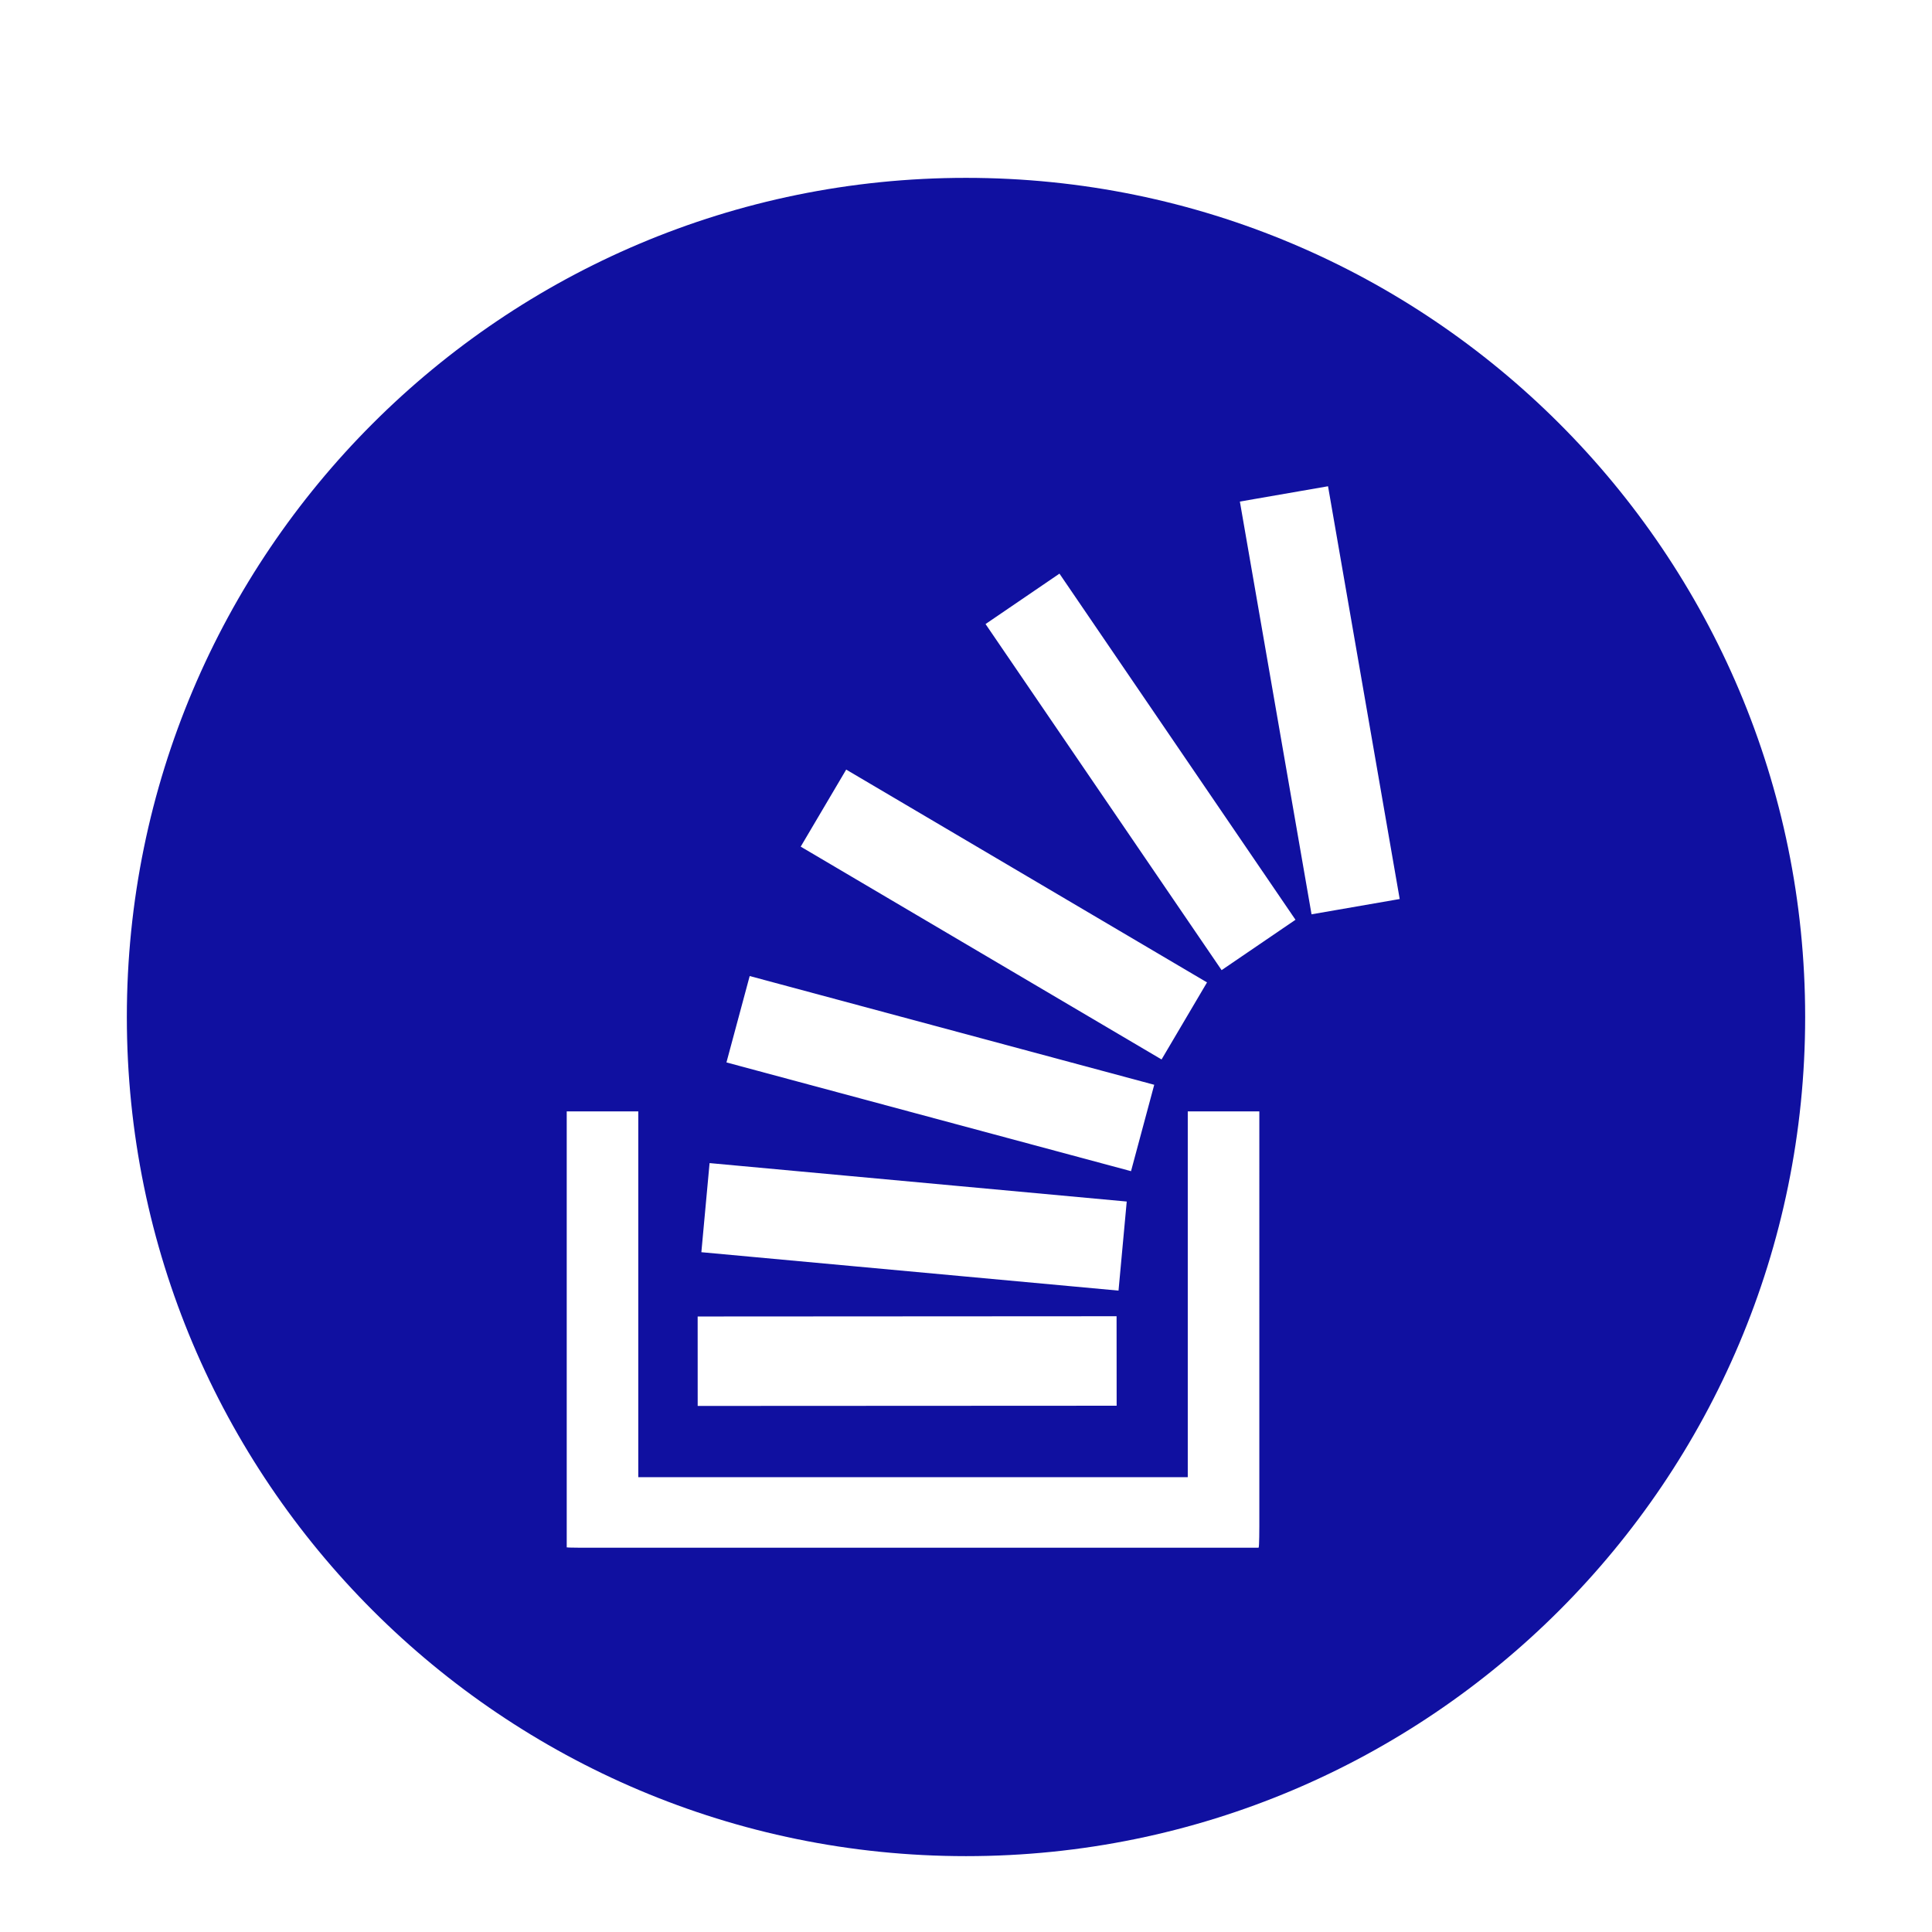 <?xml version="1.0" encoding="UTF-8" standalone="no"?>
<svg
   xmlns:dc="http://purl.org/dc/elements/1.1/"
   xmlns:cc="http://creativecommons.org/ns#"
   xmlns:rdf="http://www.w3.org/1999/02/22-rdf-syntax-ns#"
   xmlns:svg="http://www.w3.org/2000/svg"
   xmlns="http://www.w3.org/2000/svg"
   xmlns:sodipodi="http://sodipodi.sourceforge.net/DTD/sodipodi-0.dtd"
   xmlns:inkscape="http://www.inkscape.org/namespaces/inkscape"
   enable-background="new -1163 1657.697 56.693 56.693"
   height="56.693px"
   id="Layer_1"
   version="1.1"
   viewBox="-1163 1657.697 56.693 56.693"
   width="56.693px"
   xml:space="preserve"
   inkscape:version="0.91 r13725"
   sodipodi:docname="stackoverflow_blue.svg"><defs
     id="defs7073" /><sodipodi:namedview
     pagecolor="#ffffff"
     bordercolor="#666666"
     borderopacity="1"
     objecttolerance="10"
     gridtolerance="10"
     guidetolerance="10"
     inkscape:pageopacity="0"
     inkscape:pageshadow="2"
     inkscape:window-width="930"
     inkscape:window-height="600"
     id="namedview7071"
     showgrid="false"
     inkscape:zoom="4.1627714"
     inkscape:cx="28.3465"
     inkscape:cy="28.3465"
     inkscape:window-x="491"
     inkscape:window-y="299"
     inkscape:window-maximized="0"
     inkscape:current-layer="Layer_1" /><path
     d="M-1134.653,1662.916c-13.6,0-24.625,11.023-24.625,24.623s11.025,24.625,24.625,24.625  c13.598,0,24.624-11.025,24.624-24.625S-1121.054,1662.916-1134.653,1662.916z M-1138.169,1680.28l10.588,6.245  l-1.334,2.261l-10.589-6.245L-1138.169,1680.28z M-1141.001,1686.338l11.871,3.191l-0.681,2.535l-11.872-3.191  L-1141.001,1686.338z M-1142.178,1691.827l12.241,1.128l-0.241,2.614l-12.241-1.127L-1142.178,1691.827z   M-1130.235,1696.321l0.002,2.626l-12.294,0.006l-0.001-2.625L-1130.235,1696.321z M-1126.046,1702.491  c0,0,0,0.613-0.021,0.613v0.01h-19.669c0,0-0.613,0-0.613-0.01h-0.021v-12.794h2.1v10.734h16.124v-10.734h2.1V1702.491  z M-1127.153,1686.165l-6.927-10.156l2.169-1.479l6.926,10.157L-1127.153,1686.165z M-1124.514,1684.527l-2.103-12.112  l2.587-0.449l2.103,12.112L-1124.514,1684.527z"
     id="path7069"
     style="fill:#1010a0;fill-opacity:1" /></svg>